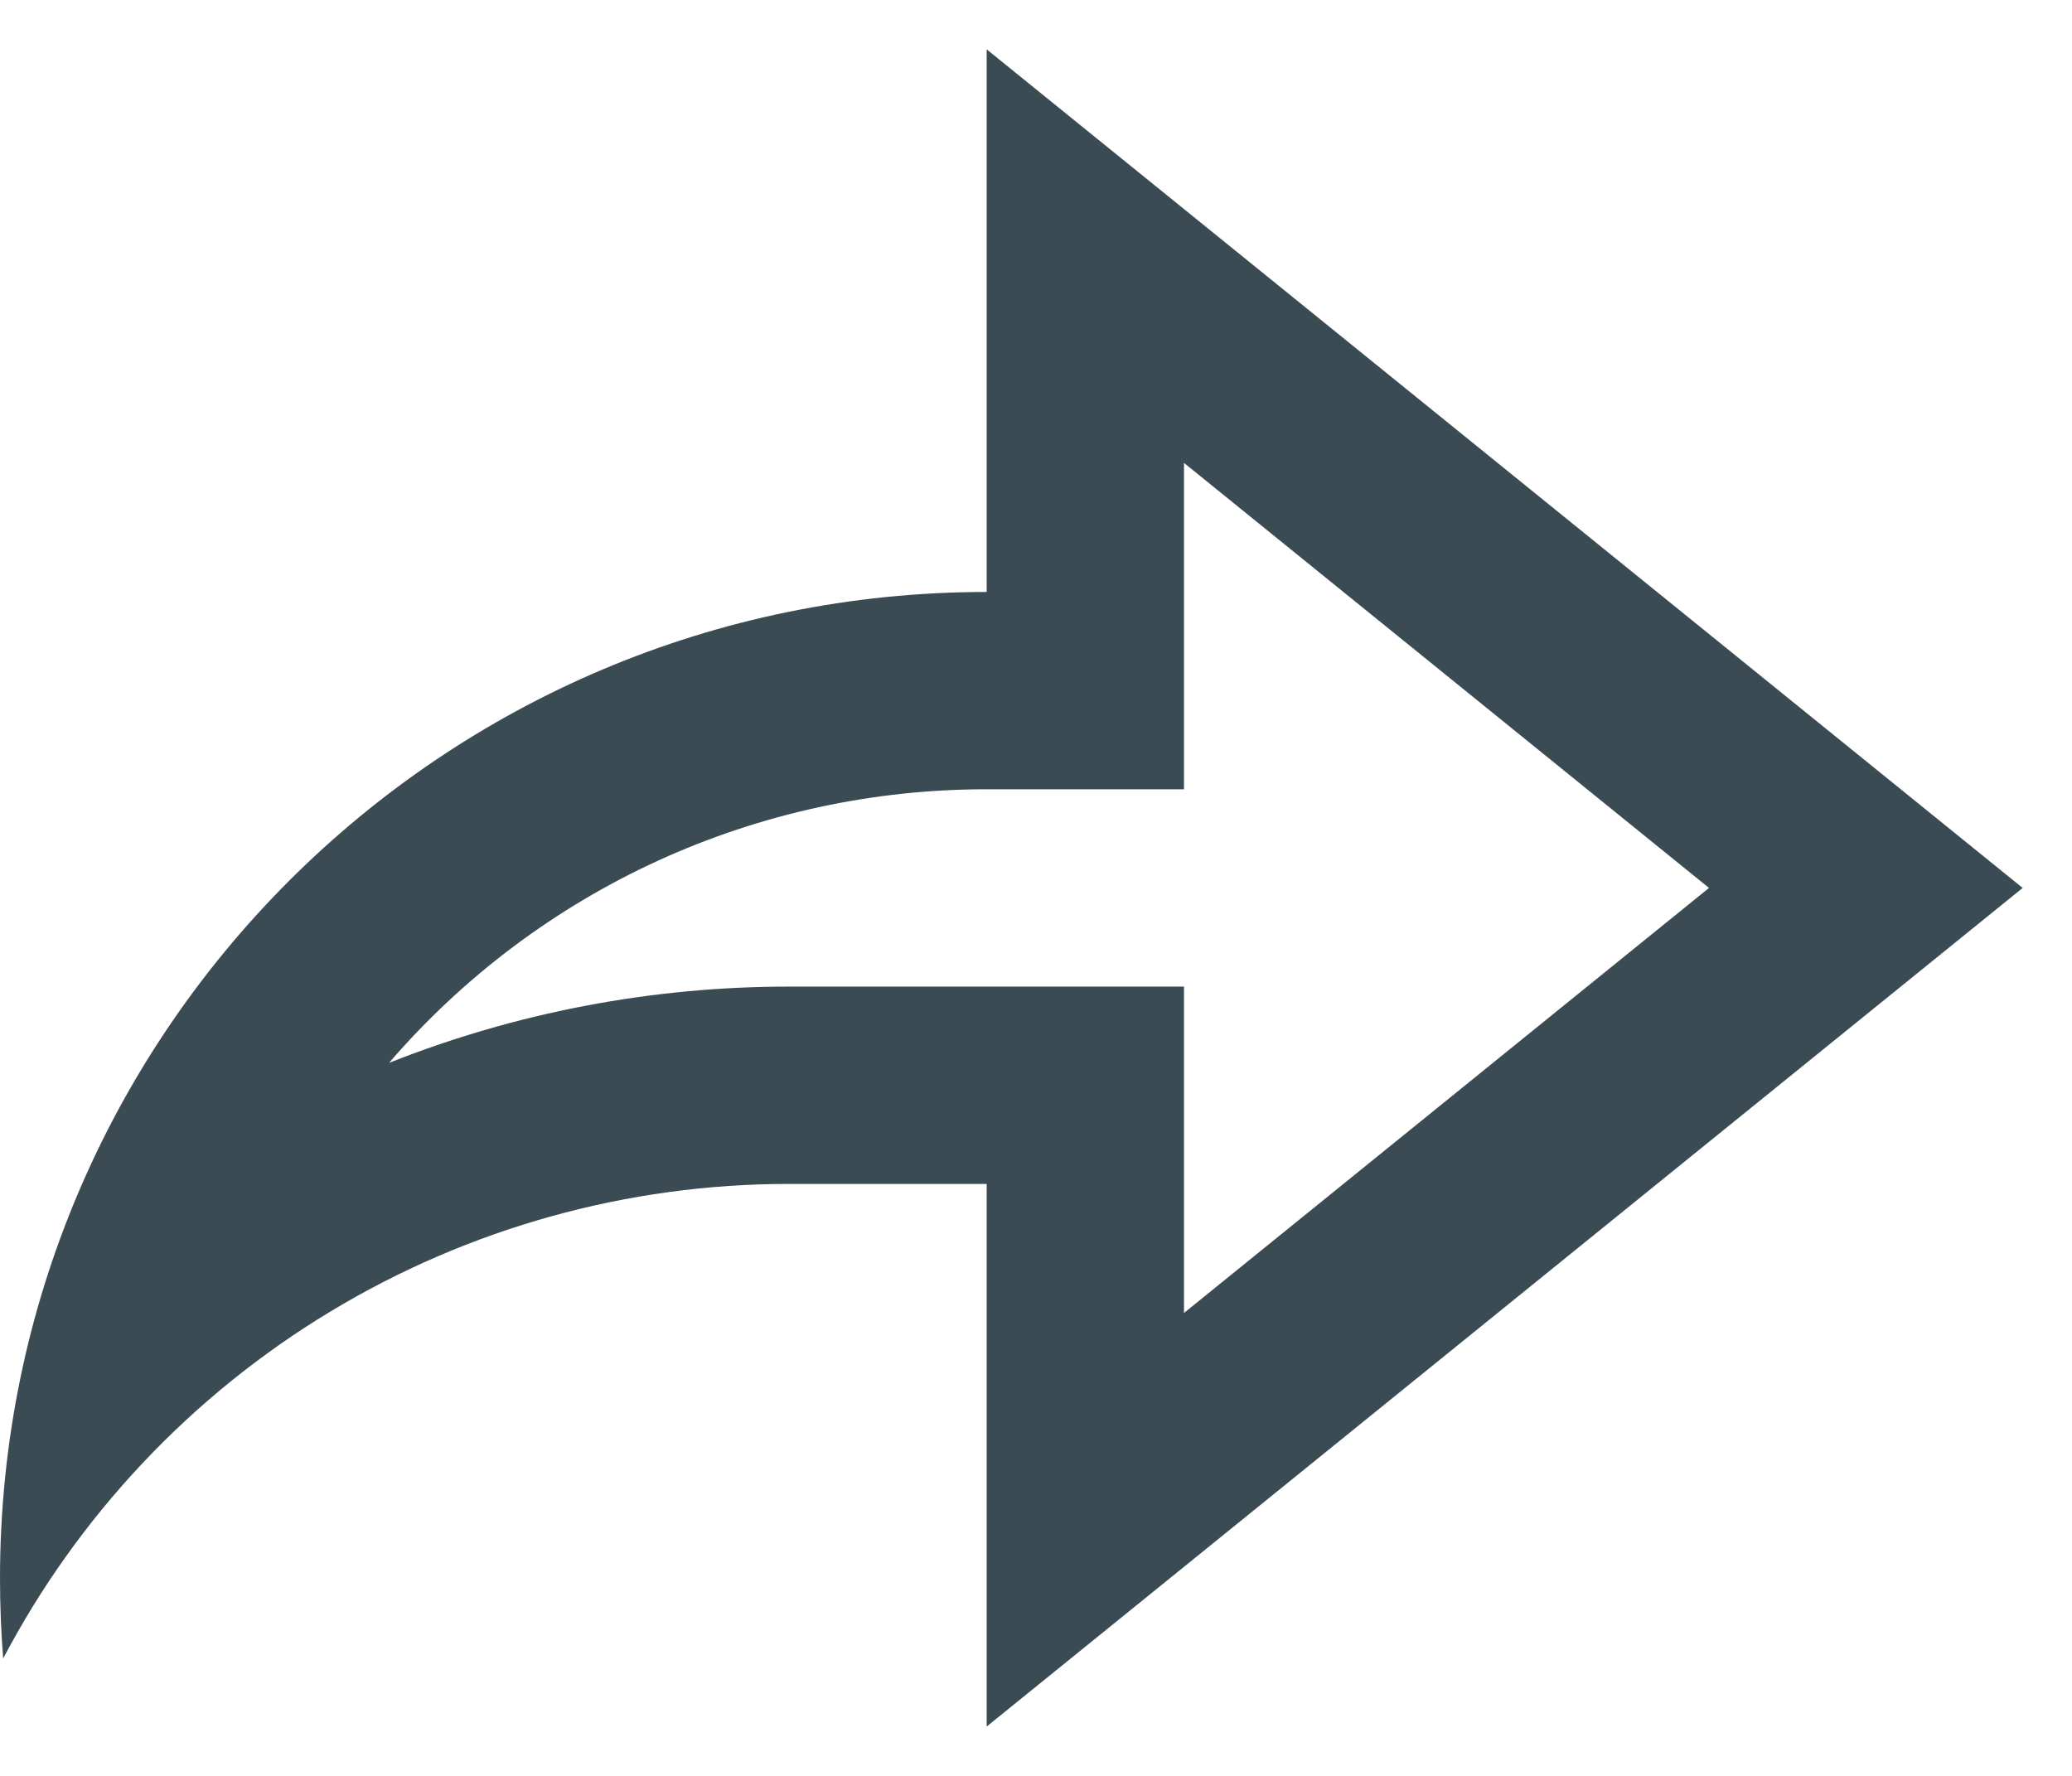 <svg width="21" height="18" viewBox="0 0 21 18" fill="none" xmlns="http://www.w3.org/2000/svg">
<path d="M10 12H8C6.36 11.999 4.75 12.447 3.346 13.295C1.942 14.143 0.796 15.358 0.032 16.81C0.011 16.541 -0 16.27 1.33261e-06 16C1.33261e-06 10.477 4.477 6 10 6V0.5L20.5 9L10 17.5V12ZM8 10H12V13.308L17.321 9L12 4.692V8H10C8.85 7.999 7.714 8.246 6.668 8.724C5.623 9.203 4.693 9.902 3.943 10.773C5.234 10.261 6.611 9.999 8 10Z" fill="#3B4B54"/>
</svg>
